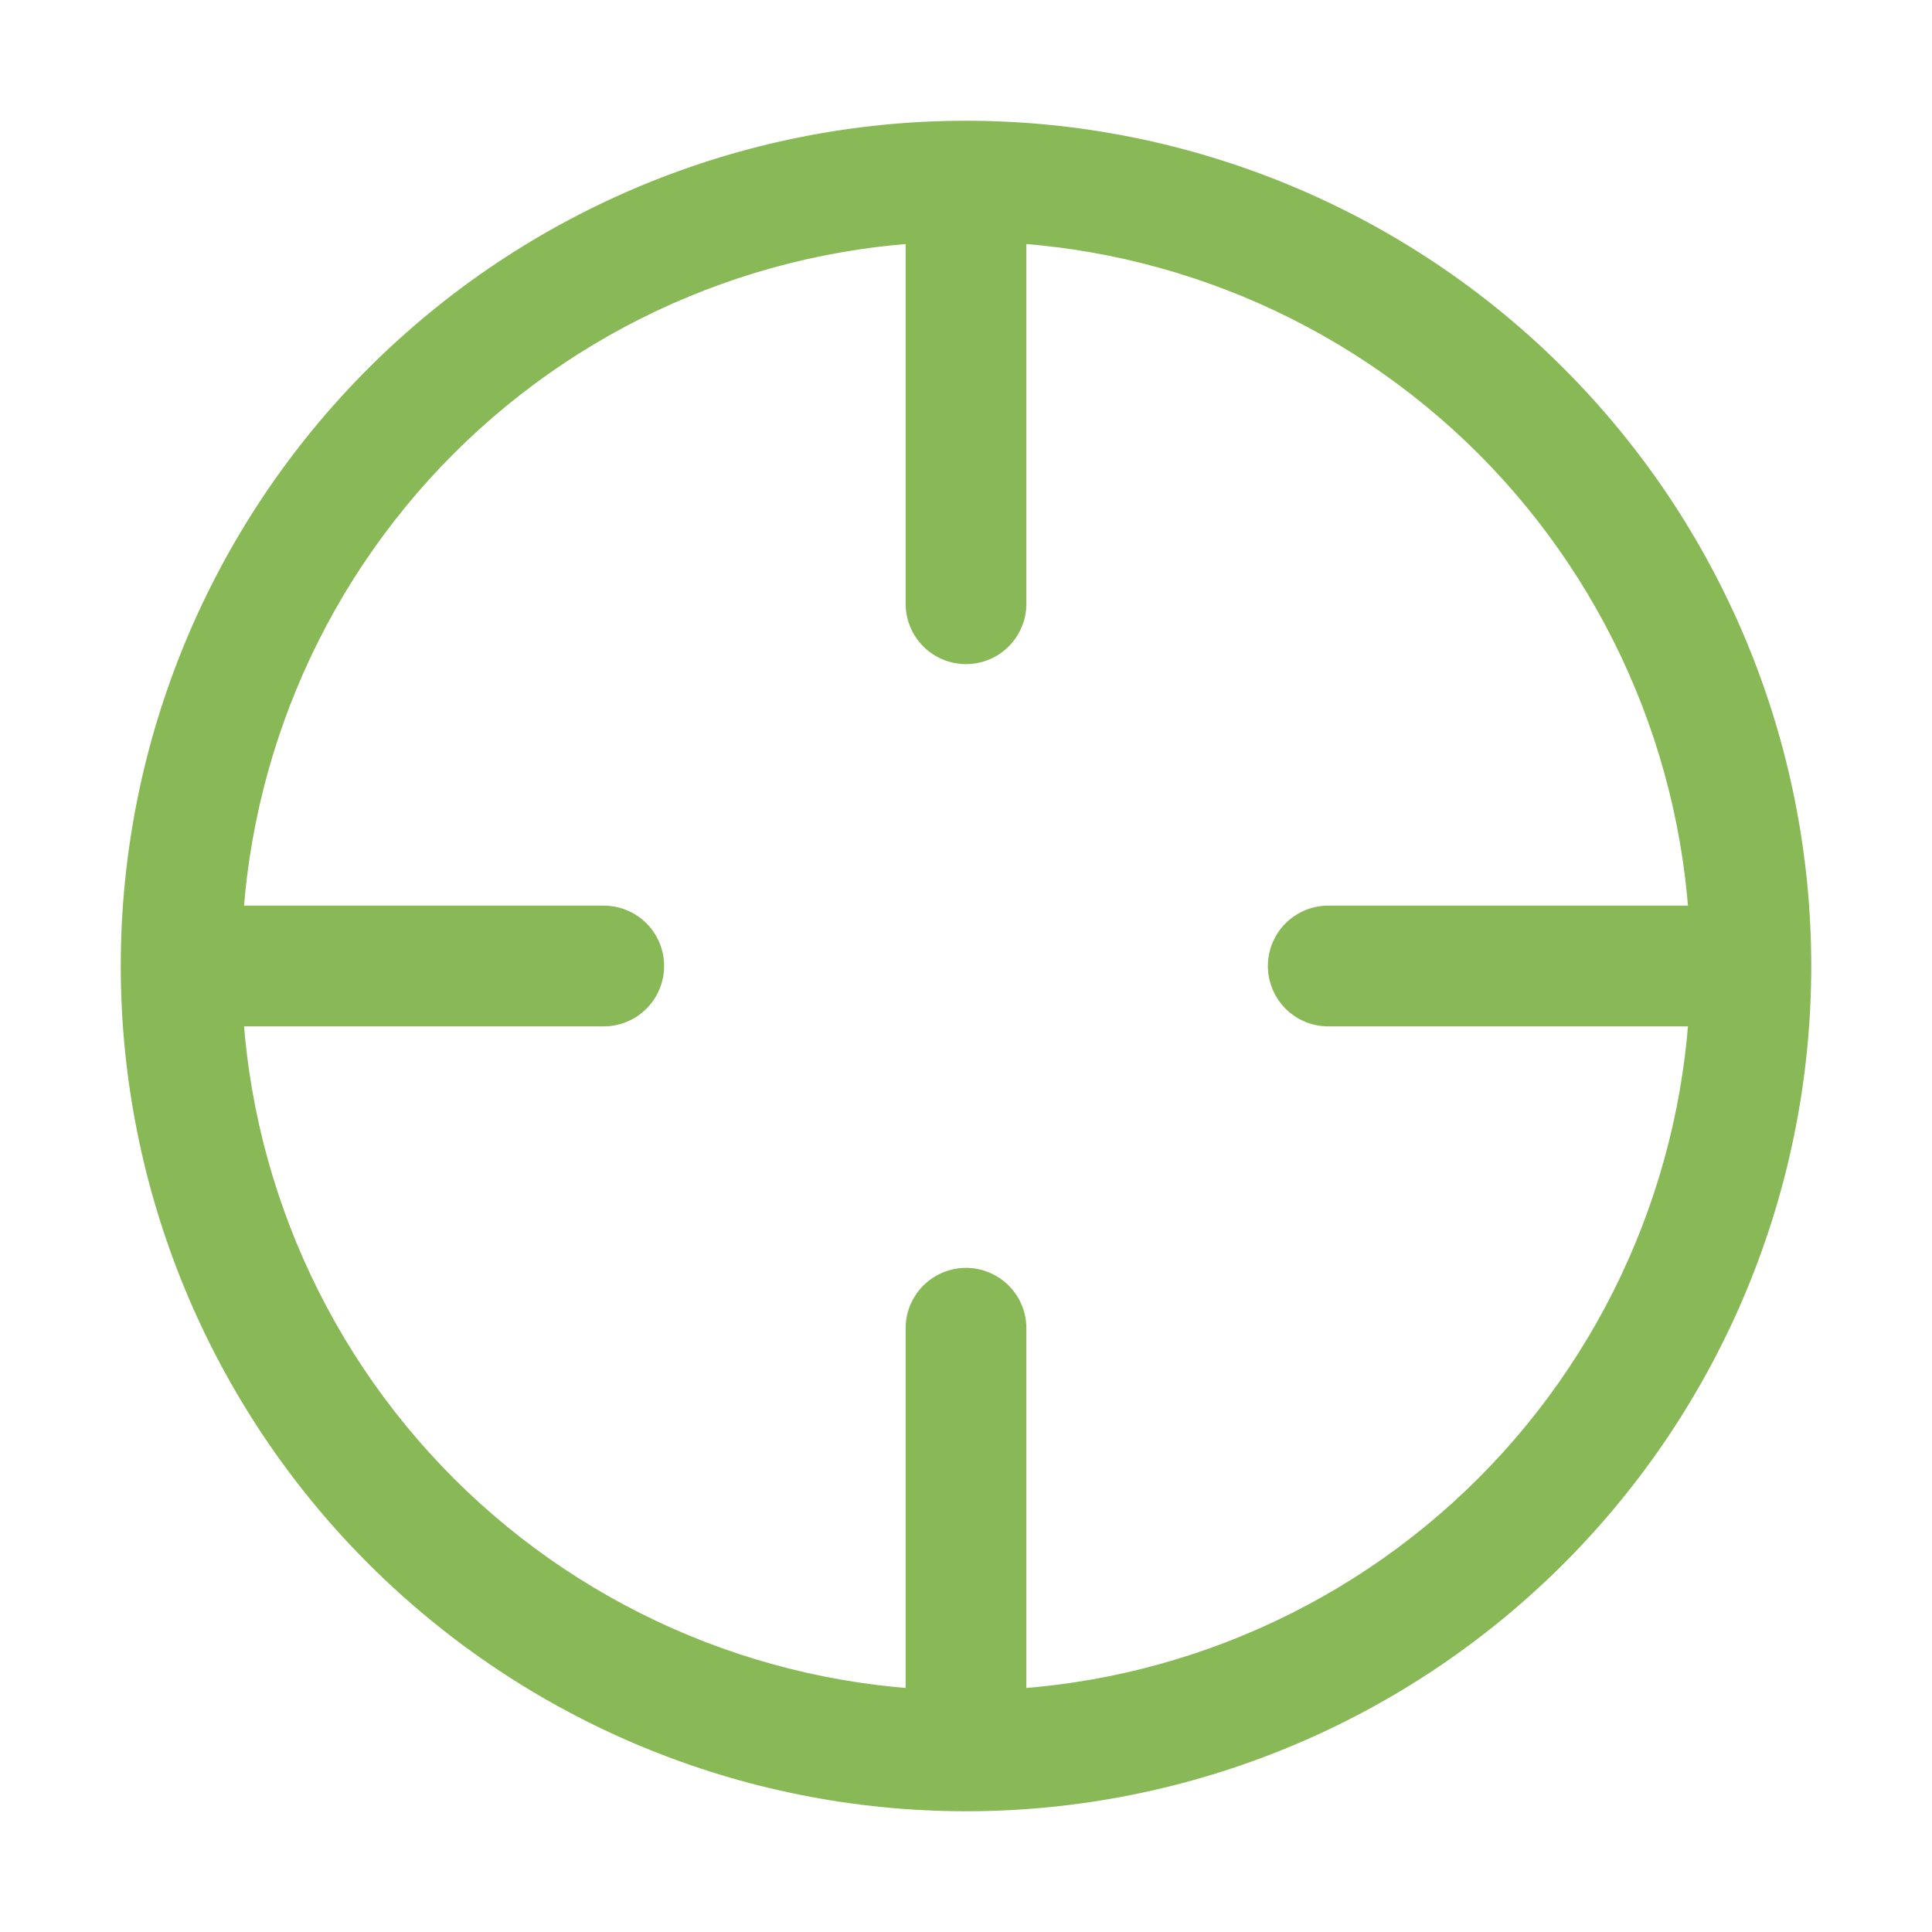 <?xml version="1.0" encoding="UTF-8"?> <svg xmlns="http://www.w3.org/2000/svg" width="40" height="40" viewBox="0 0 40 40" fill="none"><path d="M20 35C21.97 35 23.92 34.612 25.74 33.858C27.56 33.104 29.214 32 30.607 30.607C32 29.214 33.104 27.56 33.858 25.74C34.612 23.92 35 21.97 35 20C35 18.03 34.612 16.08 33.858 14.26C33.104 12.44 32 10.786 30.607 9.393C29.214 8.001 27.56 6.896 25.74 6.142C23.92 5.388 21.97 5 20 5C16.022 5 12.206 6.58 9.393 9.393C6.58 12.206 5 16.022 5 20C5 23.978 6.58 27.794 9.393 30.607C12.206 33.42 16.022 35 20 35ZM20 37.5C15.359 37.5 10.908 35.656 7.626 32.374C4.344 29.093 2.5 24.641 2.5 20C2.5 15.359 4.344 10.908 7.626 7.626C10.908 4.344 15.359 2.5 20 2.5C24.641 2.5 29.093 4.344 32.374 7.626C35.656 10.908 37.5 15.359 37.5 20C37.5 24.641 35.656 29.093 32.374 32.374C29.093 35.656 24.641 37.5 20 37.5Z" fill="#89B956"></path><path d="M20 3.75C20.331 3.75 20.649 3.882 20.884 4.116C21.118 4.351 21.25 4.668 21.25 5V12.5C21.25 12.832 21.118 13.149 20.884 13.384C20.649 13.618 20.331 13.75 20 13.75C19.669 13.75 19.351 13.618 19.116 13.384C18.882 13.149 18.75 12.832 18.75 12.5V5C18.75 4.668 18.882 4.351 19.116 4.116C19.351 3.882 19.669 3.75 20 3.75ZM20 26.25C20.331 26.25 20.649 26.382 20.884 26.616C21.118 26.851 21.25 27.169 21.25 27.5V35C21.25 35.331 21.118 35.65 20.884 35.884C20.649 36.118 20.331 36.25 20 36.25C19.669 36.25 19.351 36.118 19.116 35.884C18.882 35.65 18.75 35.331 18.75 35V27.5C18.75 27.169 18.882 26.851 19.116 26.616C19.351 26.382 19.669 26.25 20 26.25ZM3.75 20C3.75 19.669 3.882 19.351 4.116 19.116C4.351 18.882 4.668 18.75 5 18.75H12.5C12.832 18.75 13.149 18.882 13.384 19.116C13.618 19.351 13.75 19.669 13.75 20C13.75 20.331 13.618 20.649 13.384 20.884C13.149 21.118 12.832 21.25 12.5 21.25H5C4.668 21.25 4.351 21.118 4.116 20.884C3.882 20.649 3.75 20.331 3.75 20ZM26.25 20C26.25 19.669 26.382 19.351 26.616 19.116C26.851 18.882 27.169 18.75 27.5 18.75H35C35.331 18.75 35.65 18.882 35.884 19.116C36.118 19.351 36.25 19.669 36.25 20C36.25 20.331 36.118 20.649 35.884 20.884C35.65 21.118 35.331 21.25 35 21.25H27.5C27.169 21.25 26.851 21.118 26.616 20.884C26.382 20.649 26.25 20.331 26.25 20Z" fill="#89B956"></path></svg> 